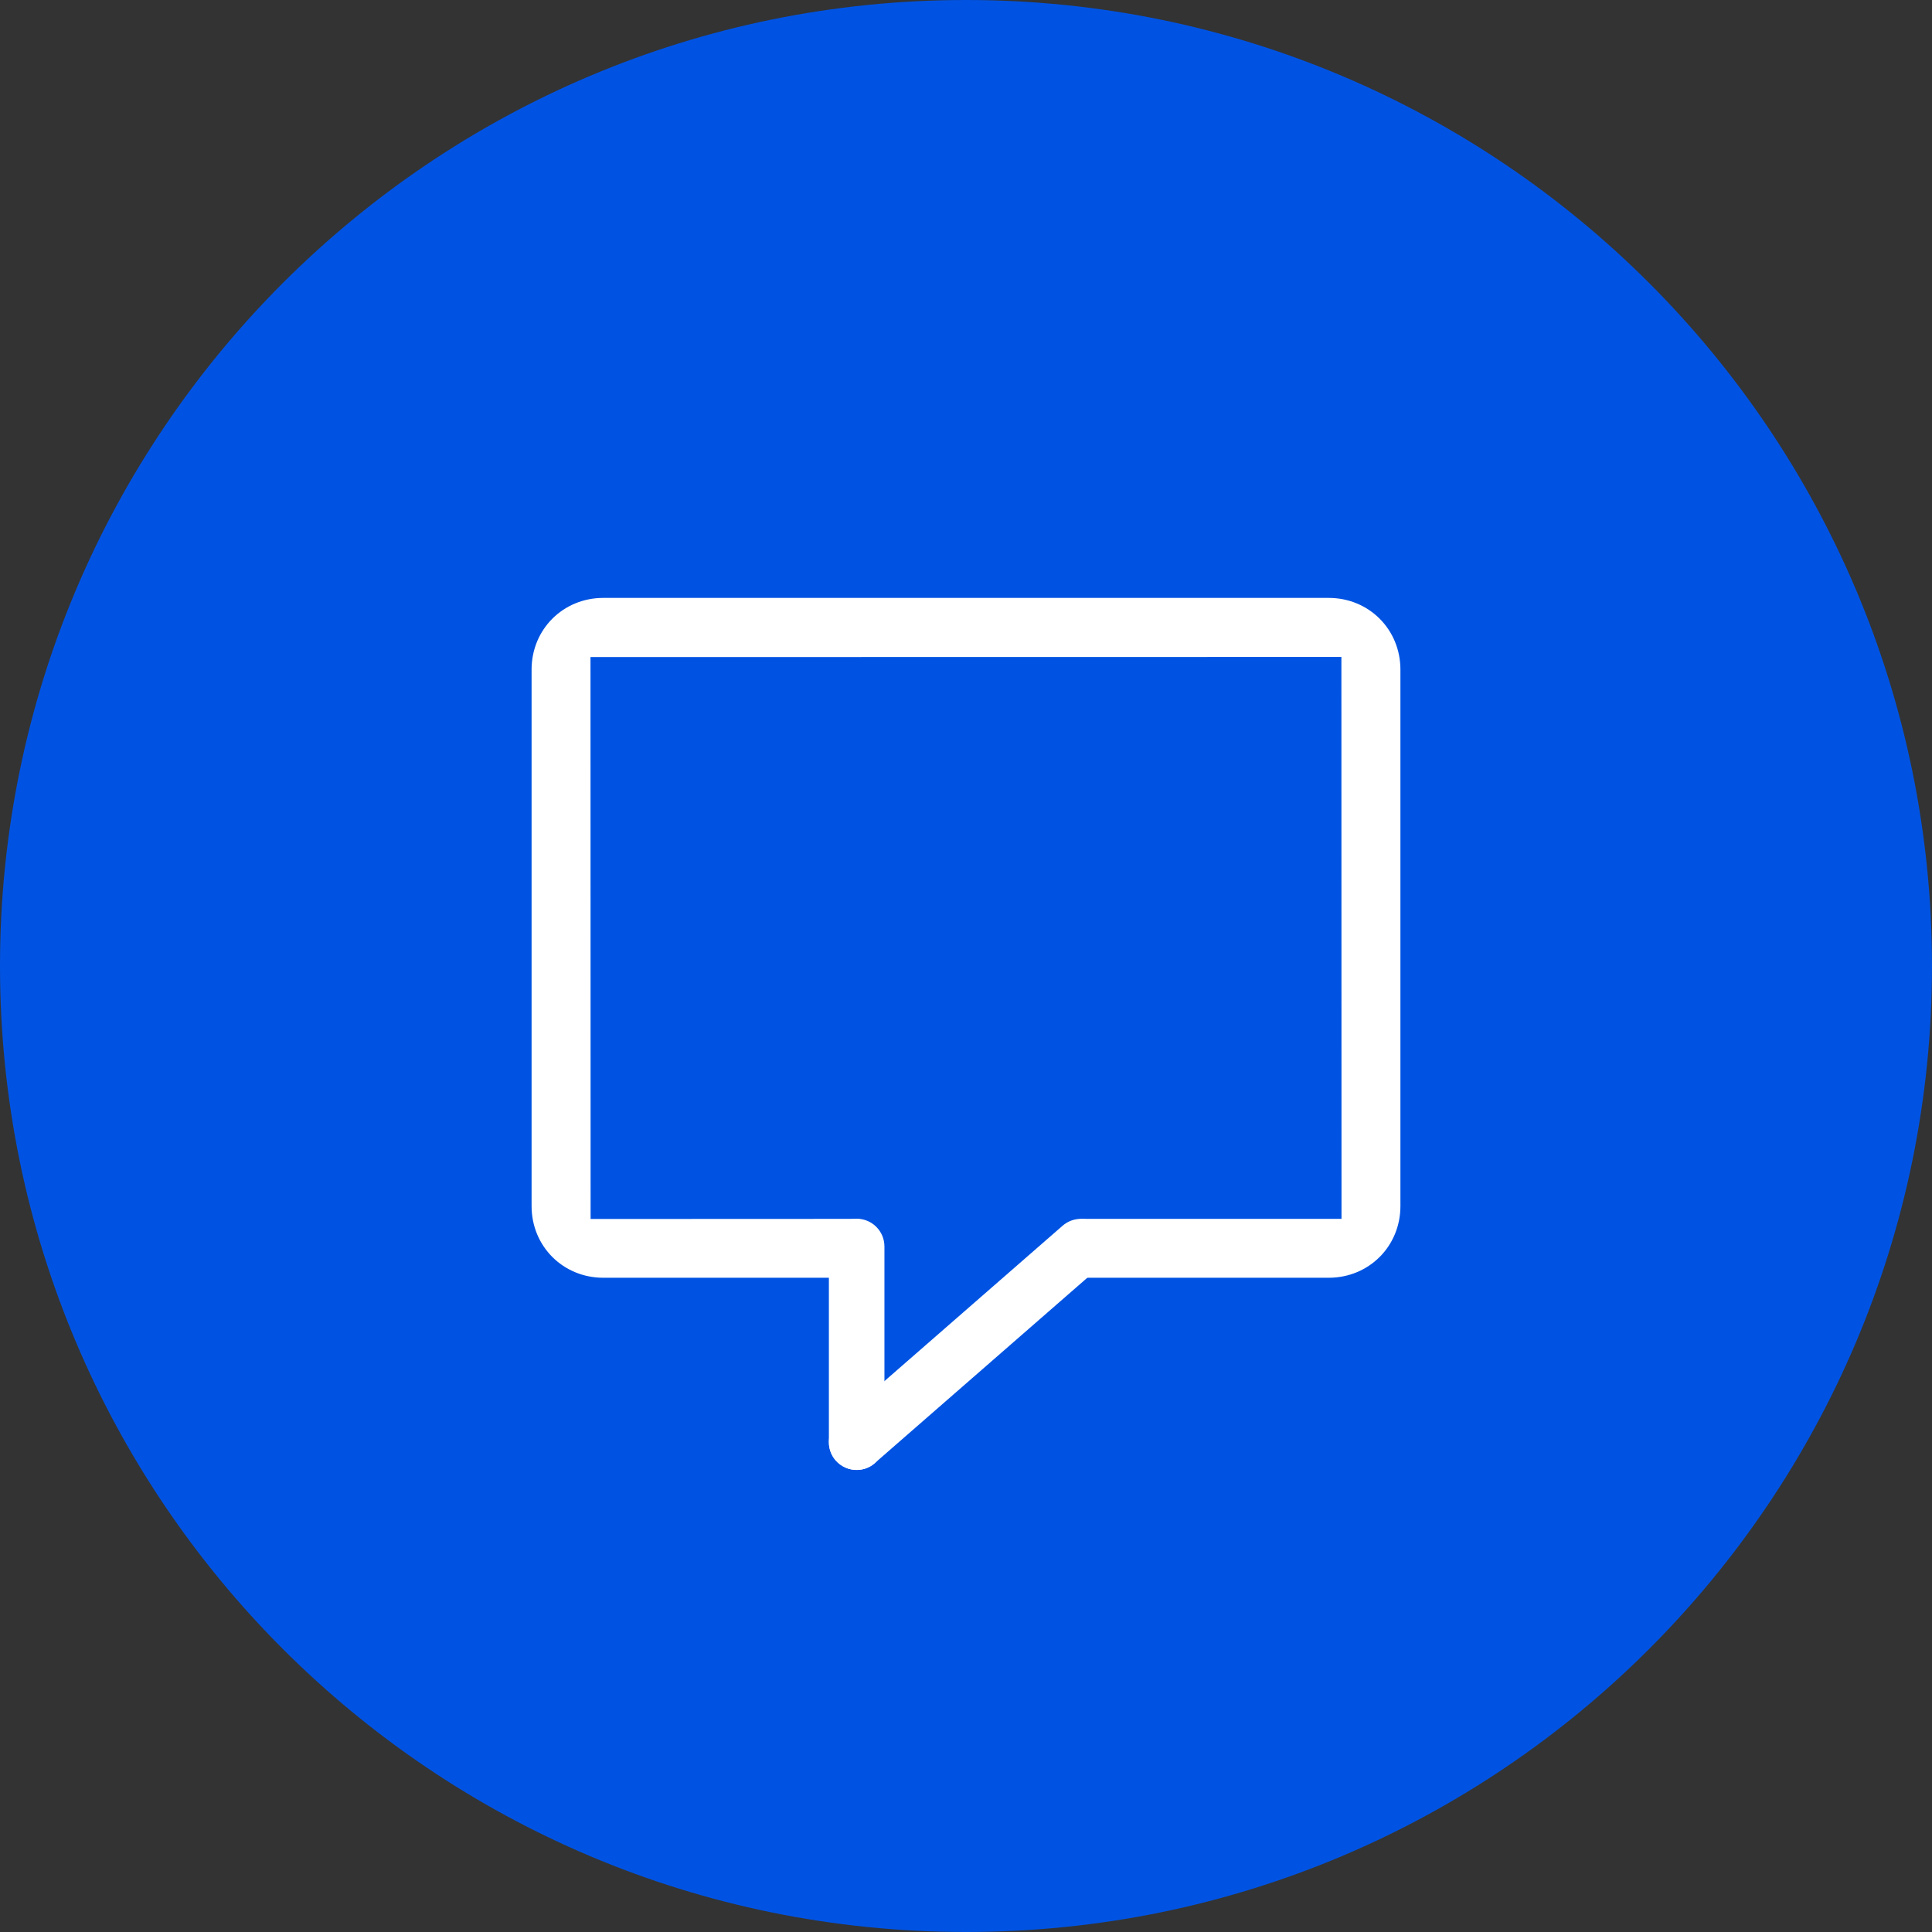 <svg width="69" height="69" viewBox="0 0 69 69" fill="none" xmlns="http://www.w3.org/2000/svg">
<rect x="0" y="0" width="69" height="69" fill="#333333" stroke="none"/>
<path d="M34.5 69C53.554 69 69 53.554 69 34.5C69 15.446 53.554 0 34.5 0C15.446 0 0 15.446 0 34.5C0 53.554 15.446 69 34.5 69Z" fill="#0053E2"/>
<path d="M48.959 23.915V43.074C48.959 43.915 48.295 44.578 47.454 44.578H38.538L30.526 51.505V44.583H21.61C20.769 44.583 20.106 43.919 20.106 43.078V23.915C20.106 23.073 20.769 22.41 21.61 22.41H47.518C48.295 22.41 48.959 23.073 48.959 23.915Z" fill="#0053E2"/>
<path d="M38.721 45.634C38.14 45.634 37.669 45.163 37.669 44.583C37.669 44.002 38.14 43.531 38.721 43.531H47.911L47.907 23.462L21.089 23.466L21.093 43.535L30.522 43.531C31.103 43.531 31.574 44.002 31.574 44.583C31.574 45.163 31.103 45.634 30.522 45.634H21.546C20.11 45.634 18.985 44.509 18.985 43.074V23.915C18.985 22.479 20.11 21.354 21.546 21.354H47.454C48.89 21.354 50.015 22.479 50.015 23.915V43.074C50.015 44.509 48.89 45.634 47.454 45.634H38.721Z" fill="white"/>
<path d="M30.595 52.498C30.307 52.498 30.037 52.375 29.845 52.16C29.488 51.748 29.53 51.122 29.941 50.761L37.952 43.774C38.131 43.618 38.364 43.531 38.602 43.531C38.89 43.531 39.16 43.655 39.347 43.87C39.704 44.281 39.662 44.908 39.251 45.269L31.235 52.26C31.066 52.411 30.837 52.498 30.595 52.498Z" fill="white"/>
<path d="M30.595 52.498C30.046 52.498 29.603 52.054 29.603 51.505V44.519C29.603 43.97 30.046 43.526 30.595 43.526C31.144 43.526 31.587 43.97 31.587 44.519V51.505C31.587 52.05 31.144 52.498 30.595 52.498Z" fill="white"/>
</svg>
